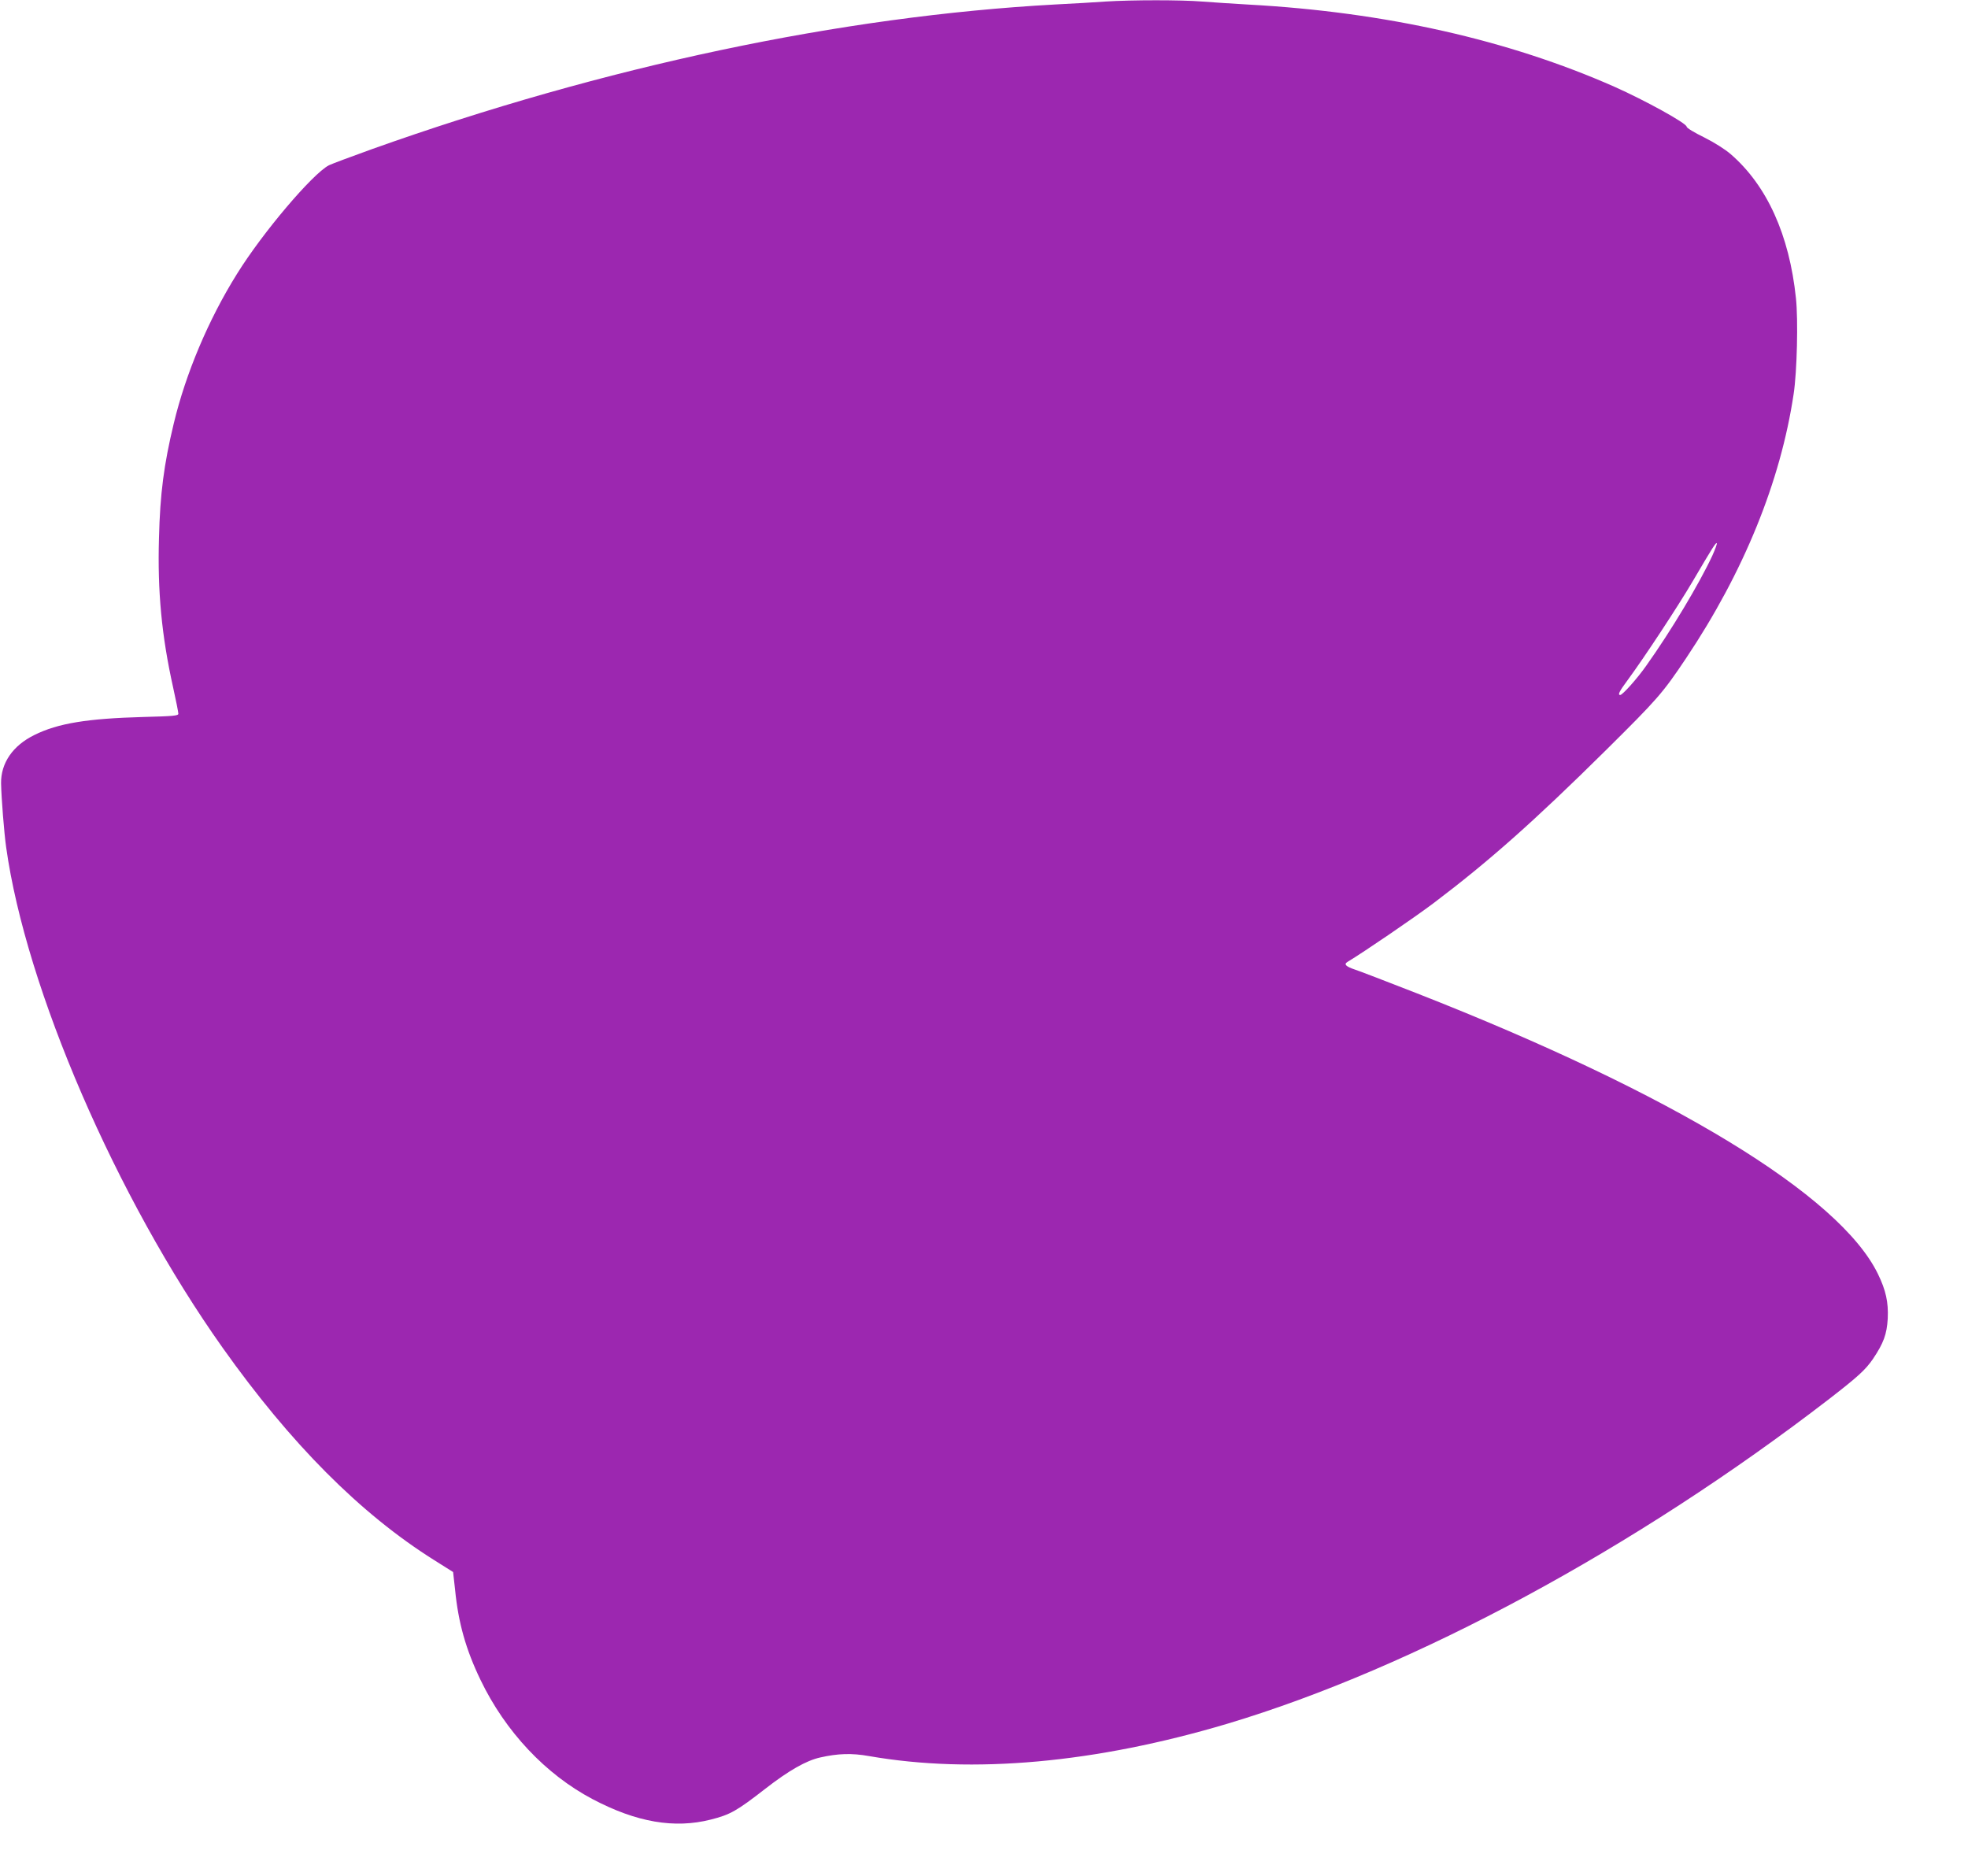 <?xml version="1.0" standalone="no"?>
<!DOCTYPE svg PUBLIC "-//W3C//DTD SVG 20010904//EN"
 "http://www.w3.org/TR/2001/REC-SVG-20010904/DTD/svg10.dtd">
<svg version="1.0" xmlns="http://www.w3.org/2000/svg"
 width="1280pt" height="1220pt" viewBox="0 0 1280 1220"
 preserveAspectRatio="xMidYMid meet">
<g transform="translate(0,1220) scale(0.1,-0.1)"
fill="#9c27b0" stroke="none">
<path d="M7190 12190 c-63 -5 -209 -13 -325 -19 -1392 -76 -2937 -403 -4446
-941 -136 -49 -262 -96 -280 -105 -107 -56 -432 -439 -598 -707 -185 -296
-333 -647 -411 -973 -64 -266 -89 -456 -96 -745 -10 -345 17 -634 92 -971 19
-85 34 -162 34 -171 0 -13 -33 -16 -227 -21 -365 -10 -556 -41 -709 -117 -141
-69 -219 -183 -217 -315 2 -98 20 -324 33 -415 128 -919 717 -2281 1407 -3254
444 -626 896 -1080 1376 -1382 67 -42 123 -77 124 -78 0 -1 6 -53 13 -116 21
-214 70 -388 165 -585 162 -337 424 -615 729 -776 286 -151 533 -193 769 -133
127 32 170 57 354 200 153 119 267 184 358 204 115 26 205 29 317 9 677 -118
1474 -45 2333 211 1212 363 2653 1141 3914 2113 187 145 234 188 283 259 69
103 90 160 96 262 5 107 -12 184 -64 291 -250 513 -1336 1173 -2999 1825 -192
75 -374 145 -402 154 -60 20 -74 35 -49 50 105 63 435 288 561 383 356 269
649 528 1119 993 337 334 369 370 523 600 374 559 614 1148 699 1718 22 144
30 482 15 622 -43 413 -189 734 -425 938 -36 31 -107 76 -173 109 -62 30 -113
61 -113 69 0 22 -268 170 -470 260 -691 305 -1490 485 -2375 534 -104 6 -242
15 -307 20 -132 11 -456 11 -628 0z m3947 -3604 c-84 -181 -269 -490 -430
-716 -59 -84 -154 -190 -169 -190 -18 0 -5 25 47 95 107 145 326 477 426 647
128 218 149 251 155 245 3 -3 -10 -39 -29 -81z"/>
</g>
</svg>
